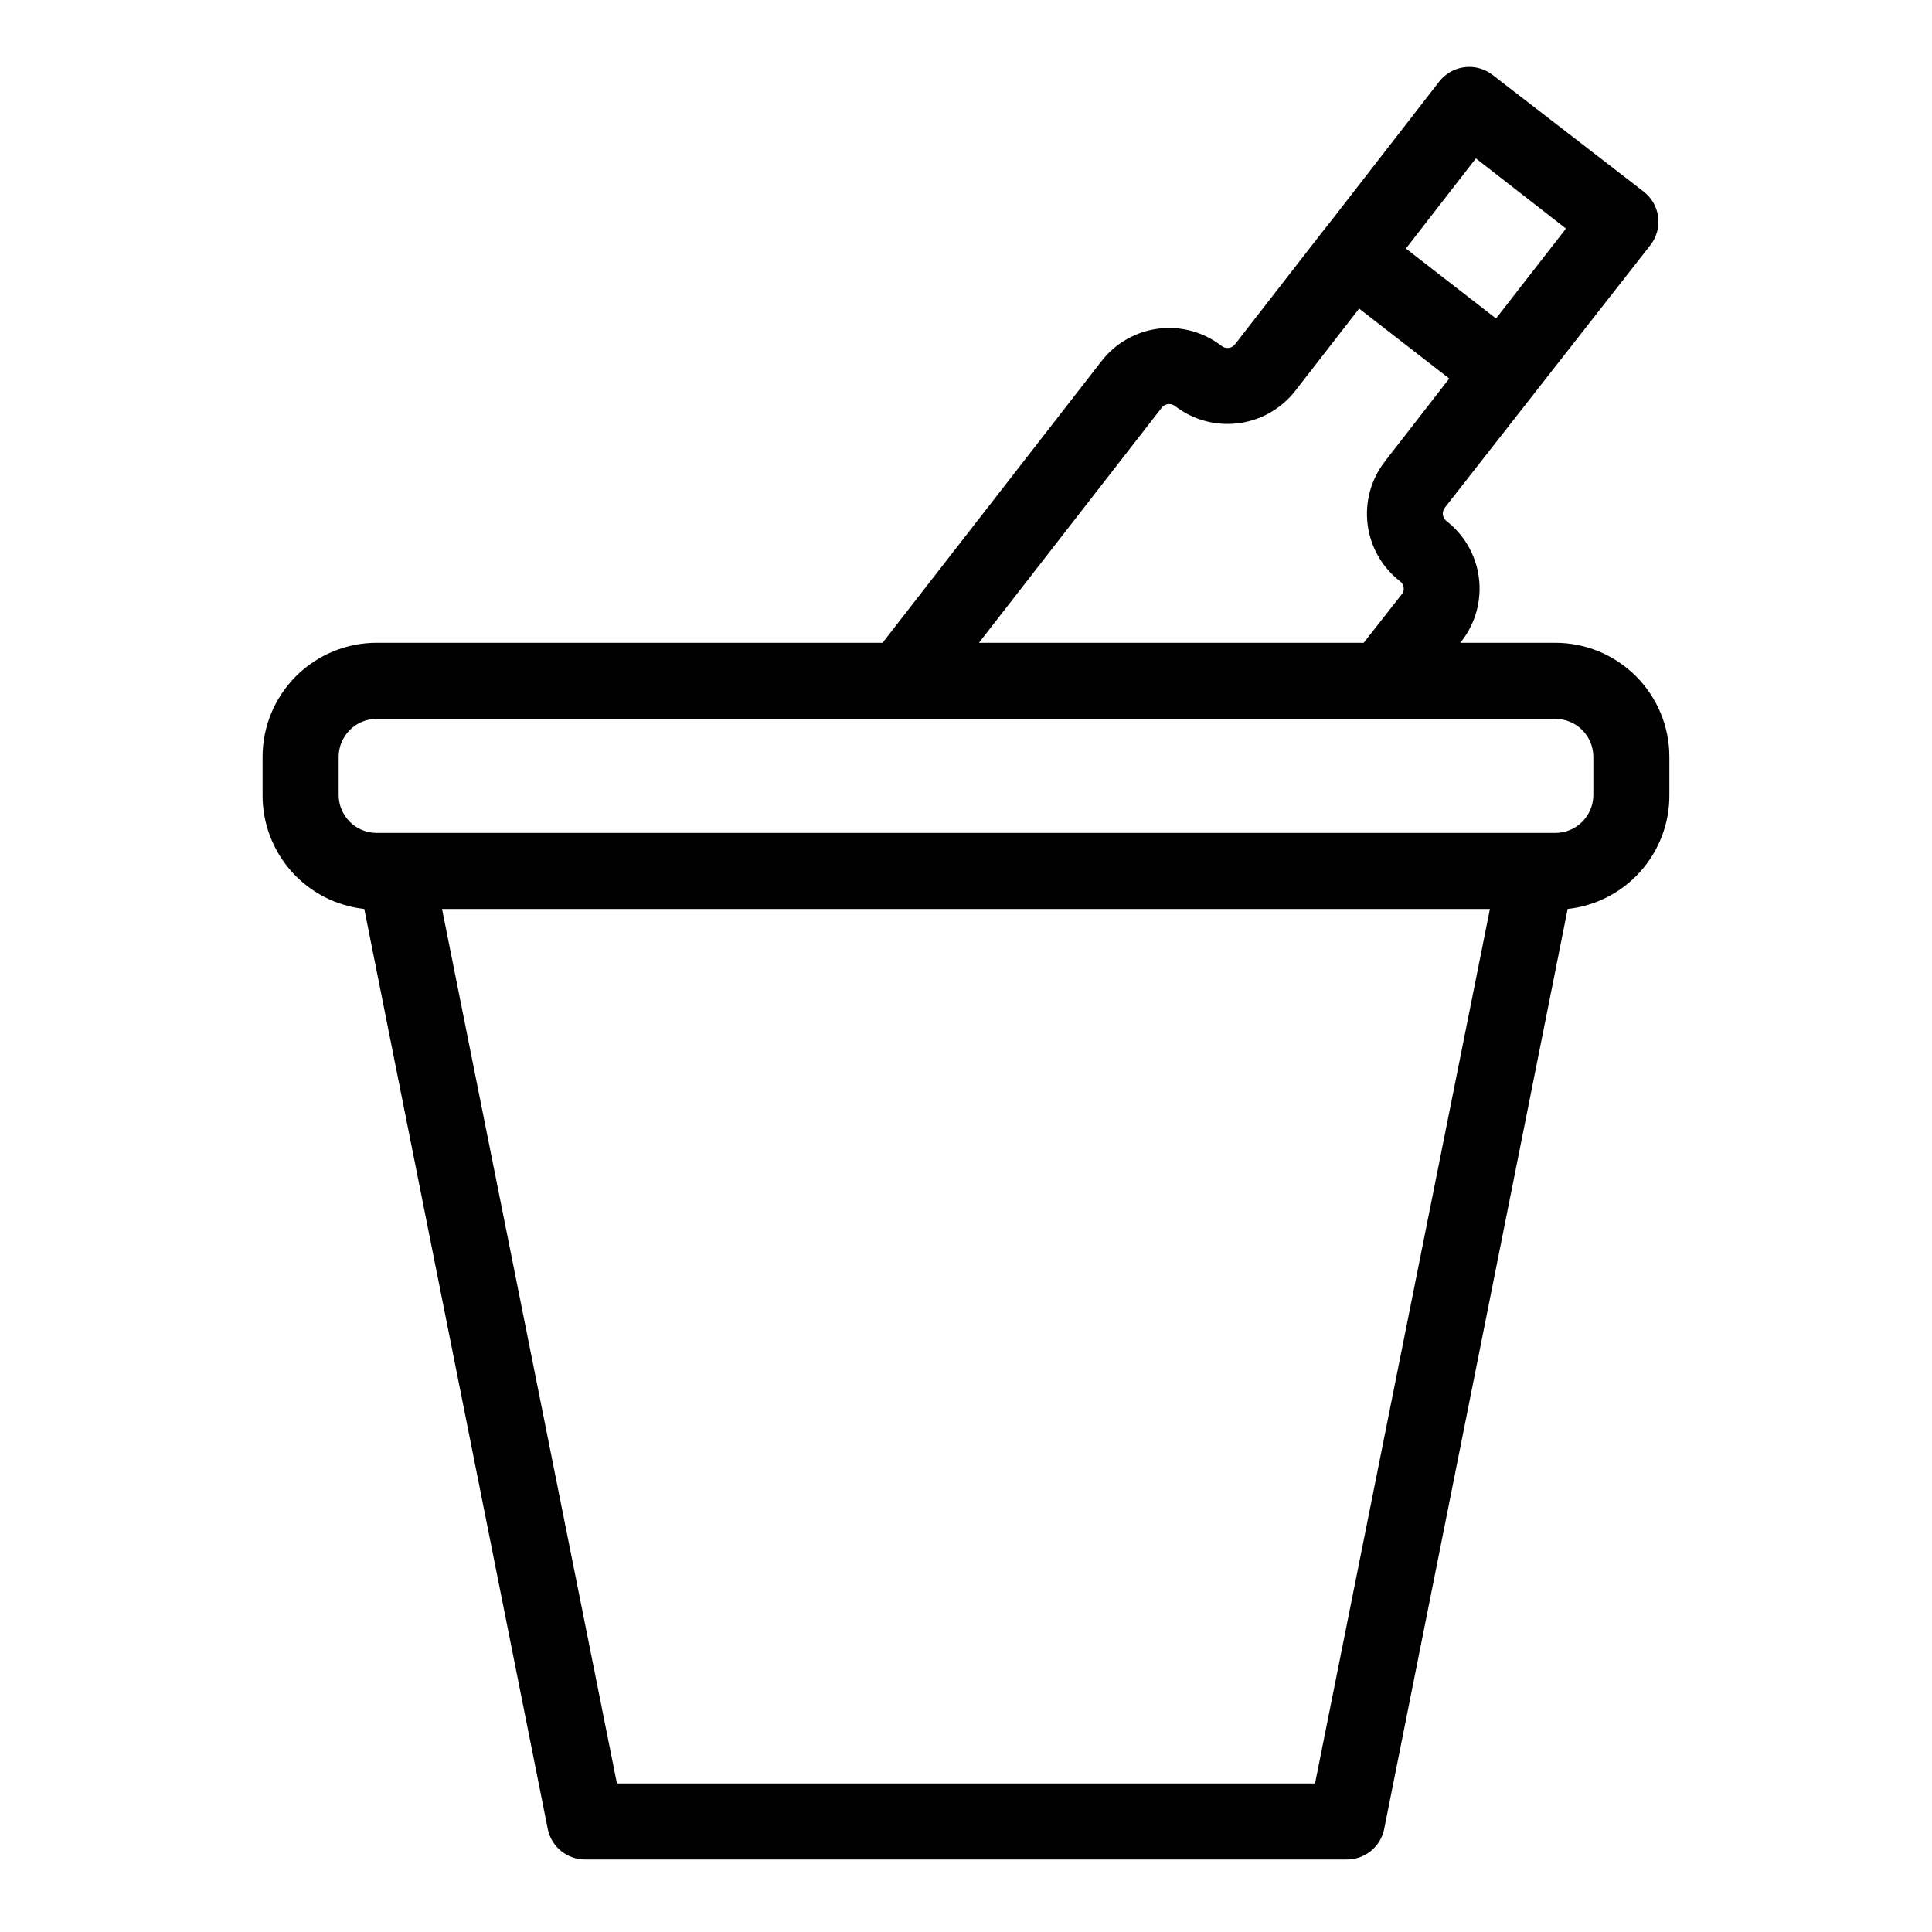 <?xml version="1.0" encoding="UTF-8"?>
<!-- Uploaded to: ICON Repo, www.svgrepo.com, Generator: ICON Repo Mixer Tools -->
<svg fill="#000000" width="800px" height="800px" version="1.1" viewBox="144 144 512 512" xmlns="http://www.w3.org/2000/svg">
 <path d="m556.18 314.35h-25.191l0.352-0.453c3.684-4.746 5.336-10.758 4.59-16.719-0.746-5.961-3.828-11.383-8.566-15.074-0.629-0.48-1-1.223-1.008-2.012 0.012-0.543 0.188-1.07 0.504-1.512l54.512-69.629c1.645-2.109 2.387-4.789 2.055-7.445-0.332-2.652-1.707-5.07-3.82-6.711l-40.051-30.934c-2.109-1.648-4.789-2.387-7.445-2.055-2.656 0.328-5.07 1.703-6.711 3.816l-28.266 36.426-2.672 3.375-23.176 29.824 0.004 0.004c-0.852 1.094-2.43 1.297-3.527 0.453-4.75-3.699-10.773-5.359-16.746-4.613s-11.402 3.84-15.094 8.594l-58.039 74.664h-134.07c-8.016 0-15.703 3.184-21.375 8.852-5.668 5.672-8.852 13.359-8.852 21.375v10.078c-0.043 7.481 2.688 14.711 7.664 20.297 4.981 5.582 11.852 9.121 19.289 9.93l48.617 243.79c0.949 4.789 5.195 8.207 10.078 8.113h201.52c4.879 0.094 9.125-3.324 10.074-8.113l48.617-243.79c7.438-0.809 14.309-4.348 19.289-9.93 4.977-5.586 7.711-12.816 7.664-20.297v-10.078c0-8.016-3.184-15.703-8.852-21.375-5.668-5.668-13.359-8.852-21.375-8.852zm-21.059-128.37 23.879 18.59-18.539 23.832-23.879-18.539zm-83.281 66.098c0.41-0.539 1.02-0.895 1.695-0.977 0.672-0.086 1.352 0.102 1.883 0.523 4.754 3.66 10.762 5.293 16.715 4.547 5.949-0.746 11.367-3.809 15.074-8.523l16.977-21.867 23.879 18.539-16.977 21.867h0.004c-3.731 4.746-5.406 10.785-4.66 16.773 0.75 5.992 3.859 11.434 8.641 15.117 0.512 0.387 0.84 0.973 0.906 1.613 0.125 0.648-0.062 1.32-0.504 1.812l-10.078 12.848h-101.97zm40.656 364.56h-185l-46.352-231.75h277.7zm73.758-261.98c0 2.672-1.059 5.234-2.949 7.125-1.891 1.891-4.453 2.949-7.125 2.949h-312.36c-5.562 0-10.074-4.512-10.074-10.074v-10.078c0-5.562 4.512-10.074 10.074-10.074h312.36c2.672 0 5.234 1.062 7.125 2.949 1.891 1.891 2.949 4.453 2.949 7.125z"/>
</svg>